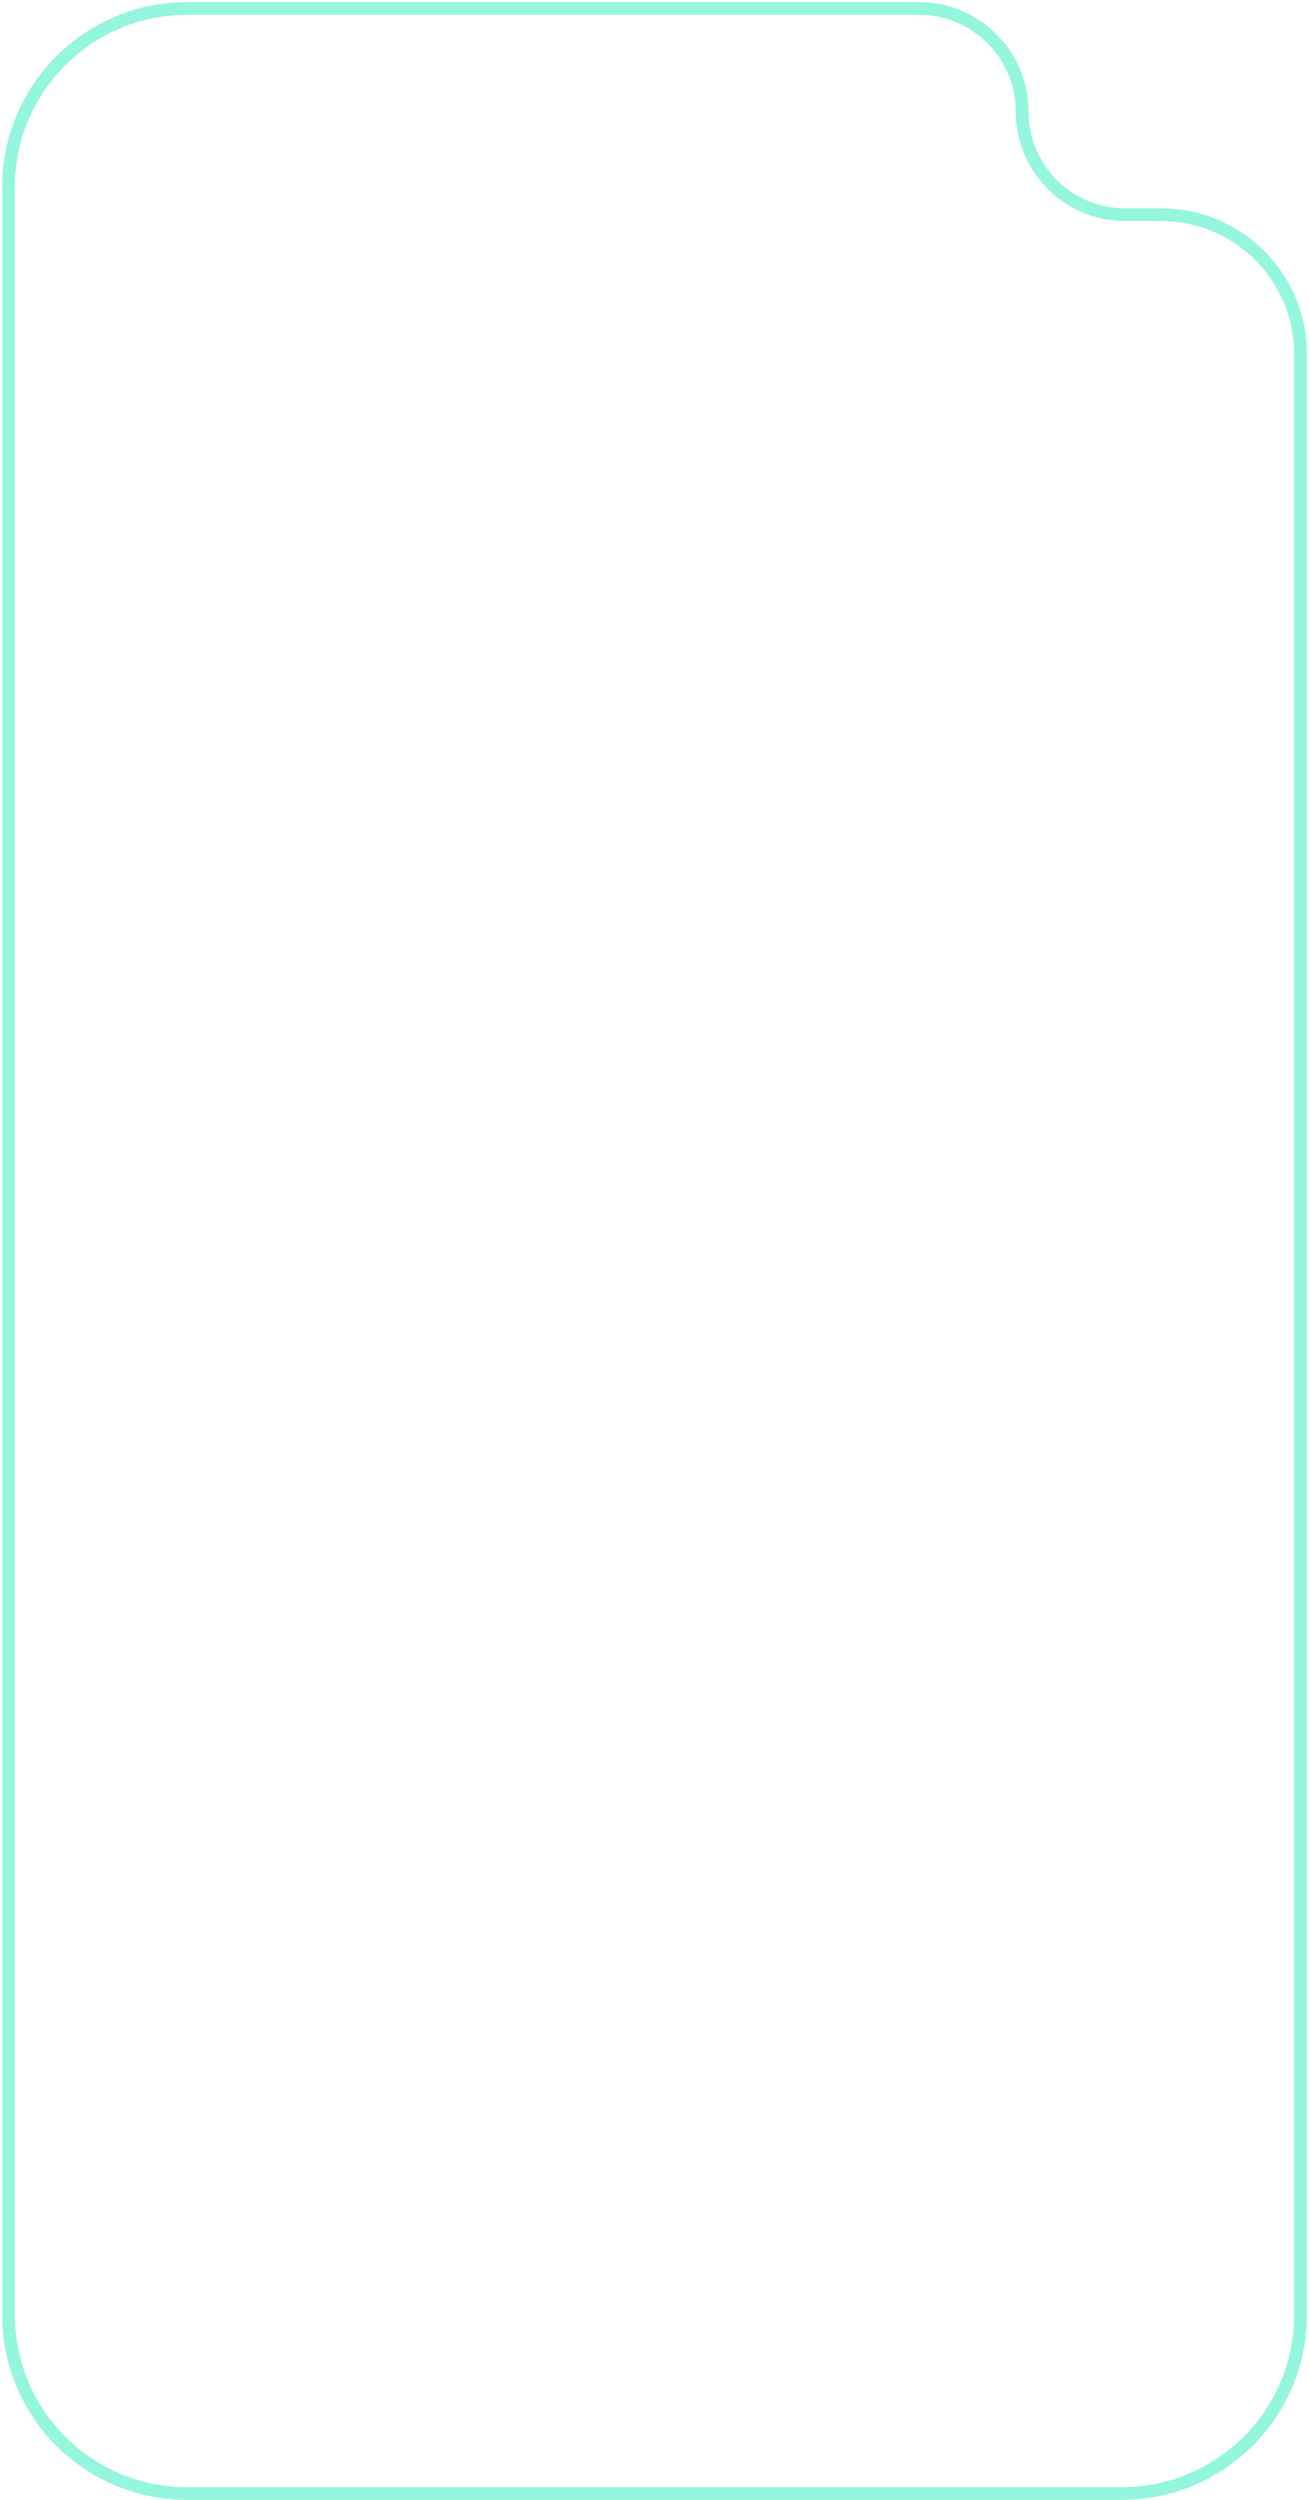 <?xml version="1.0" encoding="UTF-8"?> <svg xmlns="http://www.w3.org/2000/svg" width="308" height="588" viewBox="0 0 308 588" fill="none"><path d="M2 544.5V44C2 20.804 20.804 2 44 2H216.25C229.643 2 240.5 12.857 240.5 26.25C240.5 39.643 251.357 50.5 264.75 50.5H273.25C291.337 50.5 306 65.163 306 83.25V544.5C306 567.696 287.196 586.5 264 586.5H44C20.804 586.5 2 567.696 2 544.5Z" stroke="#94F6DC" stroke-width="3"></path></svg> 